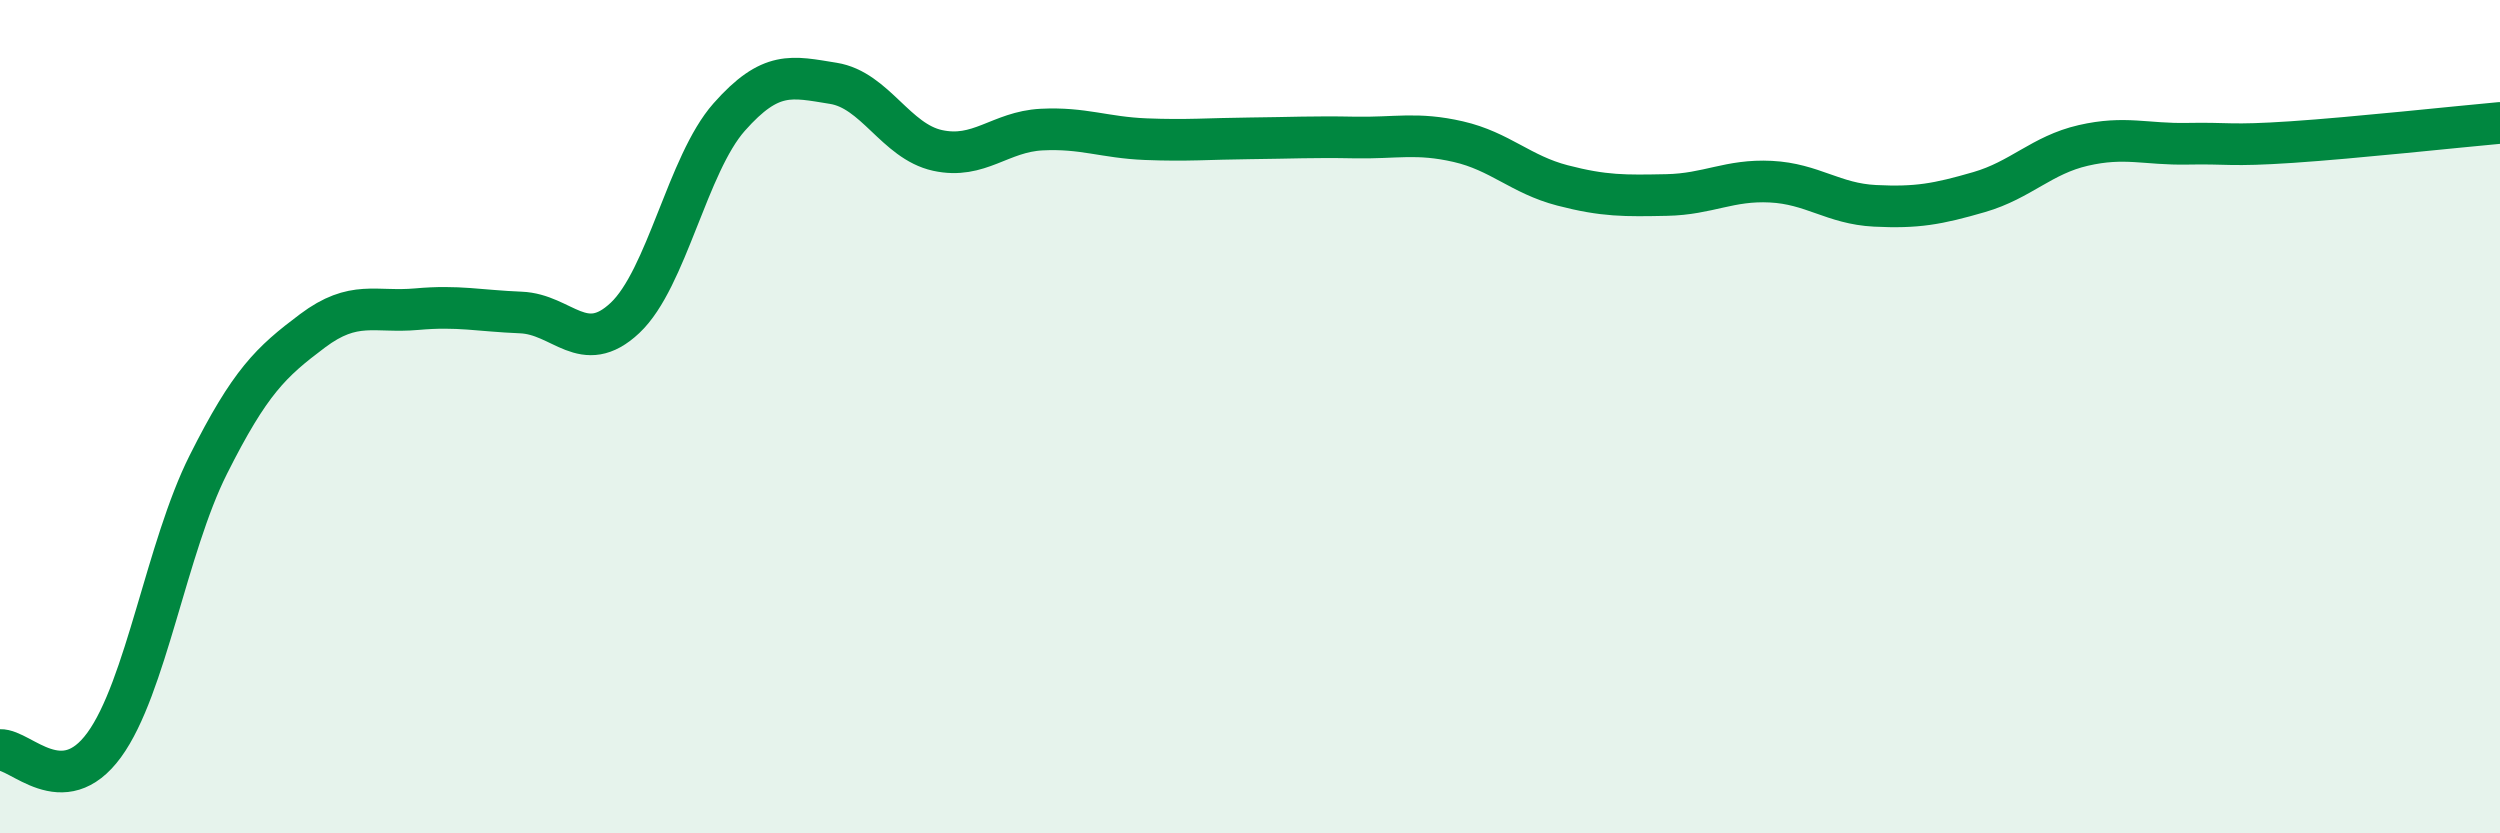
    <svg width="60" height="20" viewBox="0 0 60 20" xmlns="http://www.w3.org/2000/svg">
      <path
        d="M 0,18 C 0.5,17.98 1.5,19.25 2.5,17.88 C 3.5,16.51 4,13.14 5,11.15 C 6,9.16 6.5,8.69 7.5,7.94 C 8.5,7.19 9,7.51 10,7.42 C 11,7.33 11.5,7.46 12.5,7.5 C 13.5,7.54 14,8.57 15,7.63 C 16,6.69 16.5,3.94 17.5,2.81 C 18.5,1.68 19,1.84 20,2 C 21,2.16 21.5,3.39 22.5,3.61 C 23.5,3.83 24,3.16 25,3.11 C 26,3.06 26.5,3.3 27.5,3.34 C 28.5,3.38 29,3.33 30,3.32 C 31,3.31 31.5,3.28 32.5,3.3 C 33.5,3.32 34,3.17 35,3.4 C 36,3.63 36.5,4.19 37.5,4.45 C 38.5,4.71 39,4.7 40,4.68 C 41,4.66 41.5,4.31 42.5,4.36 C 43.5,4.41 44,4.89 45,4.94 C 46,4.99 46.5,4.9 47.5,4.61 C 48.5,4.32 49,3.72 50,3.49 C 51,3.26 51.5,3.47 52.5,3.45 C 53.5,3.43 53.5,3.51 55,3.41 C 56.5,3.31 59,3.04 60,2.95L60 20L0 20Z"
        fill="#008740"
        opacity="0.1"
        stroke-linecap="round"
        stroke-linejoin="round"
      />
      <path
        d="M 0,18 C 0.5,17.98 1.5,19.25 2.5,17.88 C 3.5,16.51 4,13.14 5,11.15 C 6,9.16 6.5,8.69 7.5,7.94 C 8.5,7.19 9,7.51 10,7.42 C 11,7.33 11.5,7.46 12.5,7.5 C 13.5,7.54 14,8.57 15,7.63 C 16,6.69 16.5,3.94 17.5,2.81 C 18.5,1.68 19,1.84 20,2 C 21,2.16 21.5,3.39 22.5,3.61 C 23.5,3.83 24,3.16 25,3.11 C 26,3.06 26.5,3.3 27.5,3.34 C 28.5,3.38 29,3.33 30,3.32 C 31,3.31 31.5,3.28 32.5,3.3 C 33.5,3.32 34,3.17 35,3.4 C 36,3.63 36.5,4.19 37.5,4.45 C 38.5,4.71 39,4.7 40,4.68 C 41,4.66 41.5,4.31 42.5,4.36 C 43.5,4.41 44,4.89 45,4.94 C 46,4.99 46.5,4.9 47.5,4.61 C 48.5,4.32 49,3.72 50,3.49 C 51,3.26 51.5,3.47 52.5,3.45 C 53.5,3.43 53.5,3.51 55,3.41 C 56.5,3.31 59,3.04 60,2.95"
        stroke="#008740"
        stroke-width="1"
        fill="none"
        stroke-linecap="round"
        stroke-linejoin="round"
      />
    </svg>
  